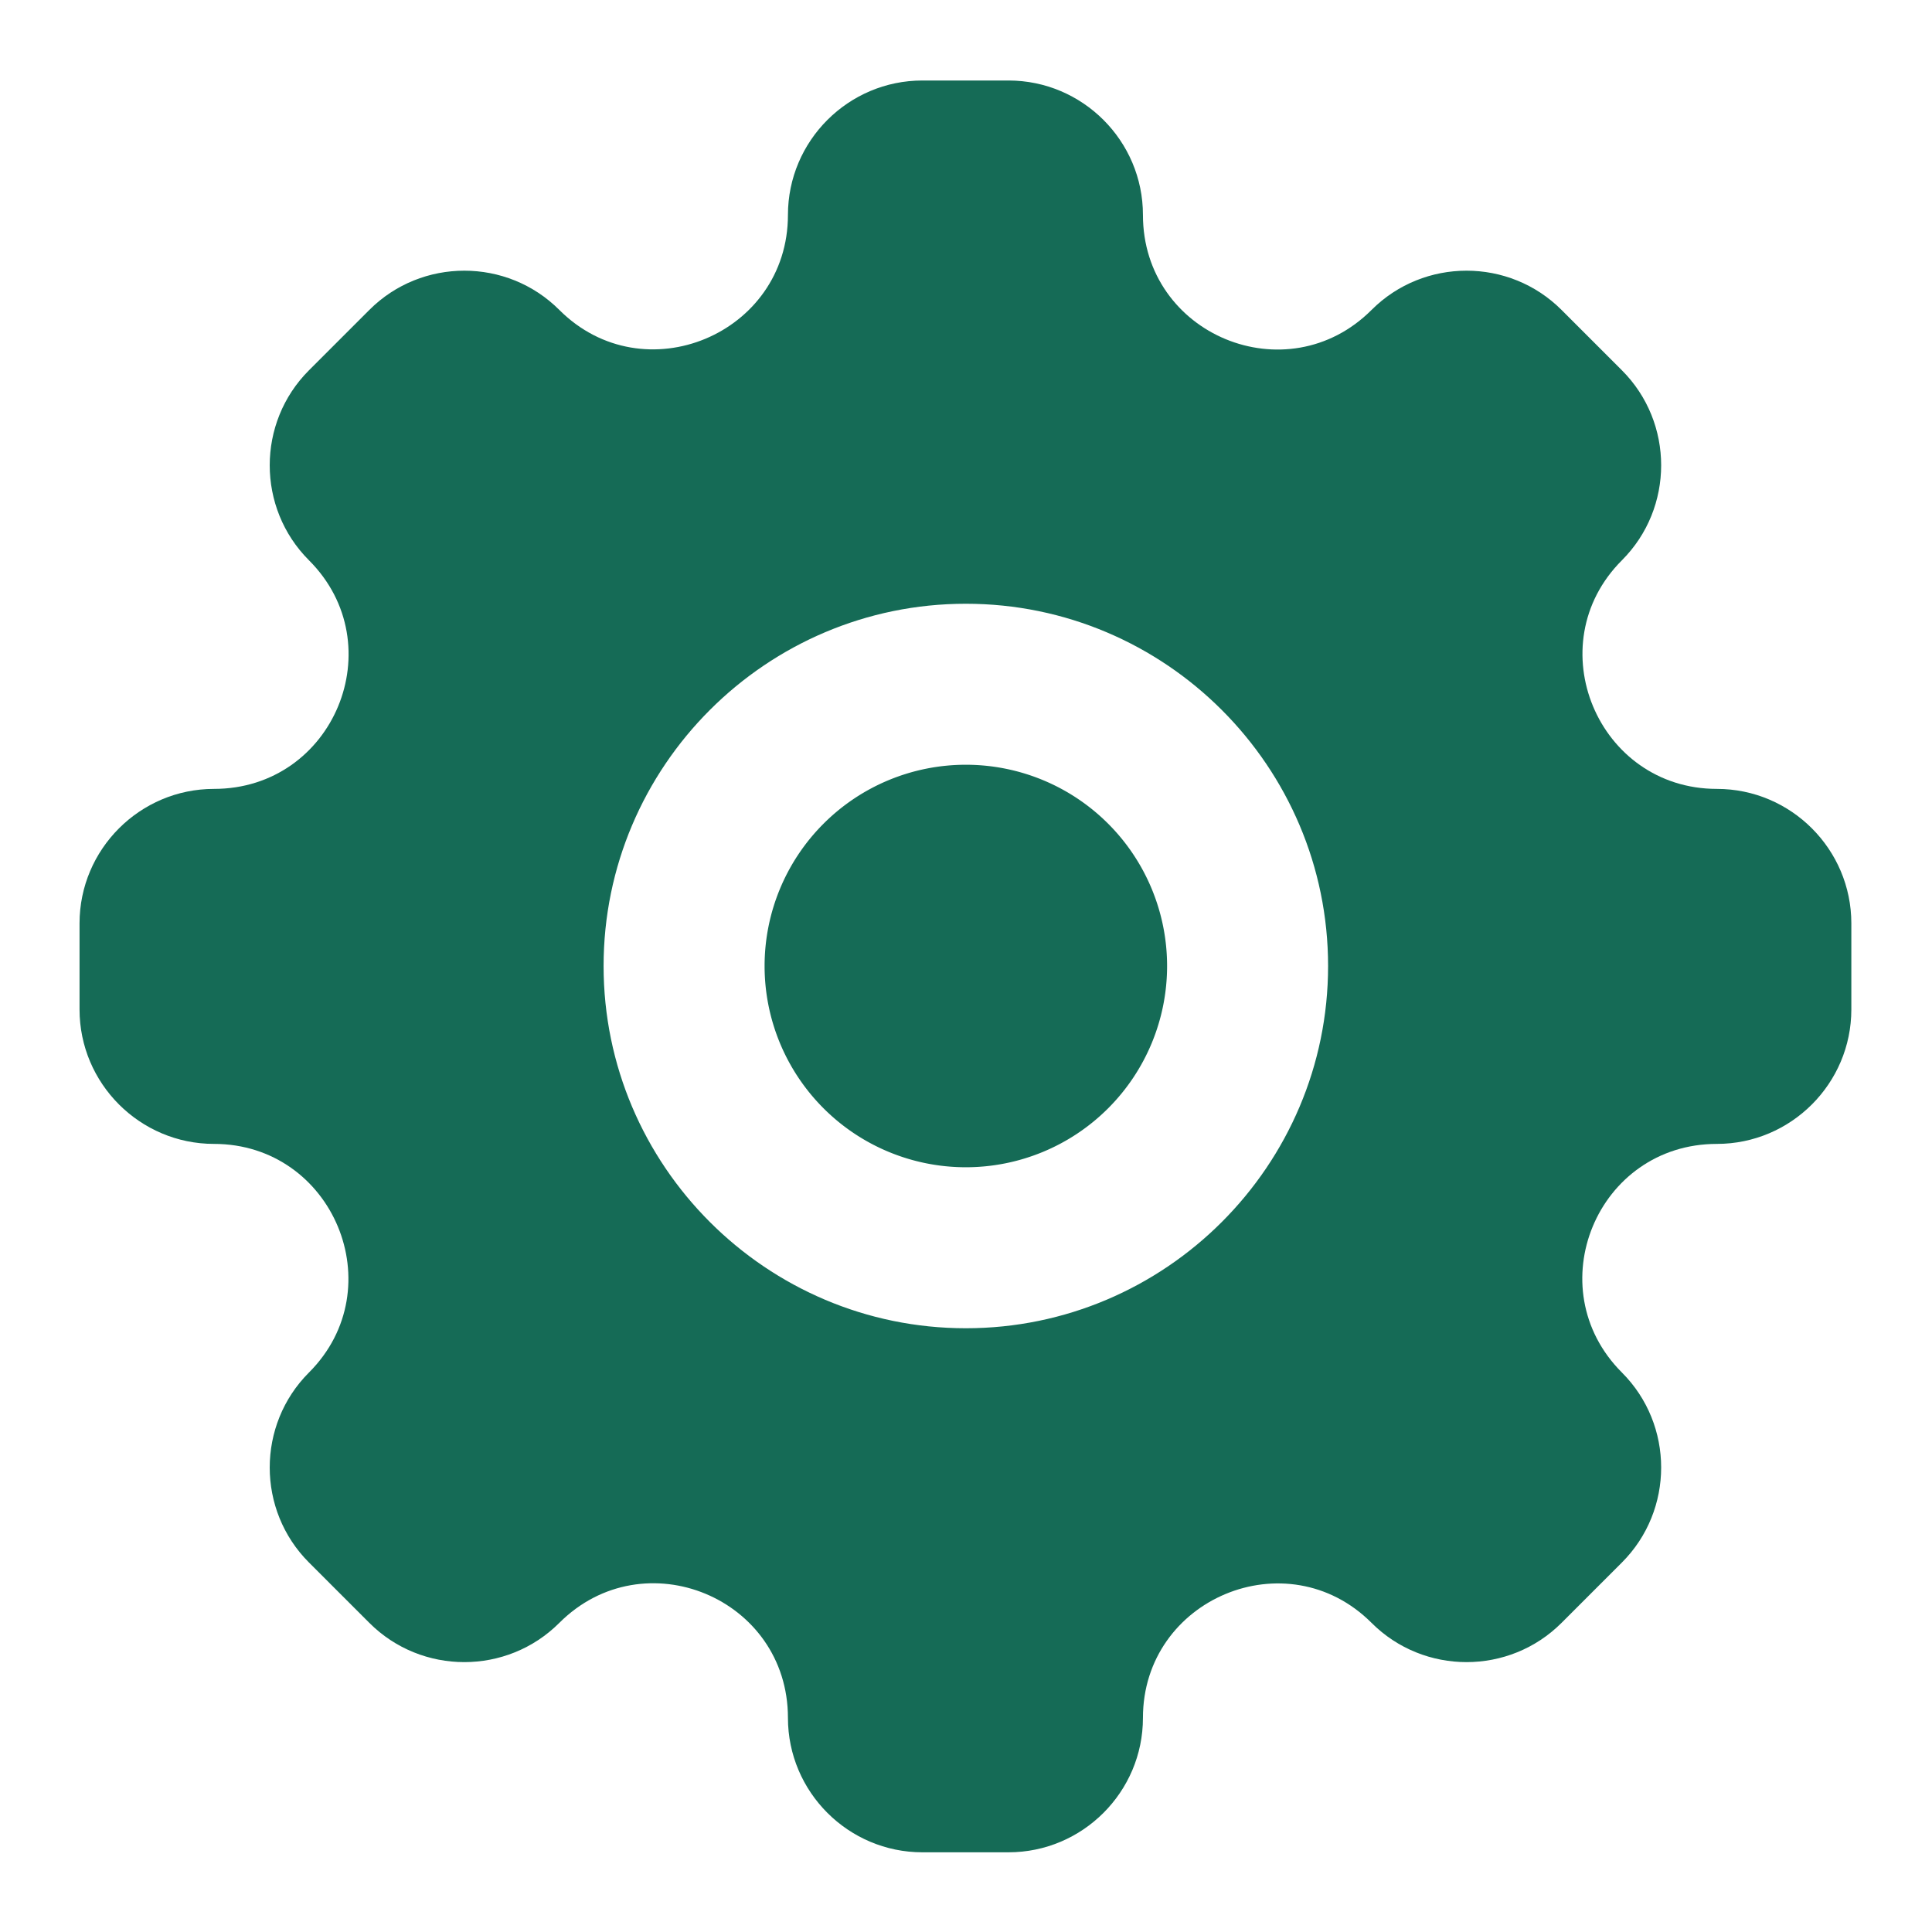 <svg xmlns="http://www.w3.org/2000/svg" width="24" height="24" fill="none"><path fill="#156B56" d="M11.998 14.5a2.5 2.5 0 1 0 0-5 2.5 2.5 0 0 0 0 5Z"/><path fill="#156B56" d="M21.328 9.8c-1.48 0-2.23-1.79-1.18-2.84.65-.65.65-1.71 0-2.36l-.75-.75c-.65-.65-1.71-.65-2.36 0-1.05 1.05-2.84.31-2.84-1.18 0-.92-.75-1.67-1.67-1.67h-1.07c-.92 0-1.67.75-1.67 1.67 0 1.48-1.79 2.23-2.84 1.18-.65-.65-1.71-.65-2.36 0l-.75.75c-.65.65-.65 1.71 0 2.36 1.05 1.05.31 2.84-1.18 2.84-.92 0-1.67.75-1.67 1.67v1.07c0 .92.75 1.67 1.67 1.67 1.48 0 2.23 1.79 1.18 2.84-.65.65-.65 1.71 0 2.36l.75.75c.65.65 1.71.65 2.36 0 1.05-1.05 2.84-.31 2.84 1.18 0 .92.75 1.67 1.67 1.67h1.07c.92 0 1.67-.75 1.67-1.67 0-1.48 1.79-2.23 2.84-1.18.65.65 1.71.65 2.36 0l.75-.75c.65-.65.65-1.71 0-2.36-1.05-1.05-.31-2.84 1.18-2.84.92 0 1.67-.75 1.67-1.67v-1.07c0-.92-.75-1.67-1.67-1.67Zm-9.33 6.7c-2.48 0-4.5-2.02-4.5-4.5s2.02-4.5 4.5-4.5 4.5 2.02 4.5 4.5-2.02 4.5-4.5 4.5Z"/></svg>